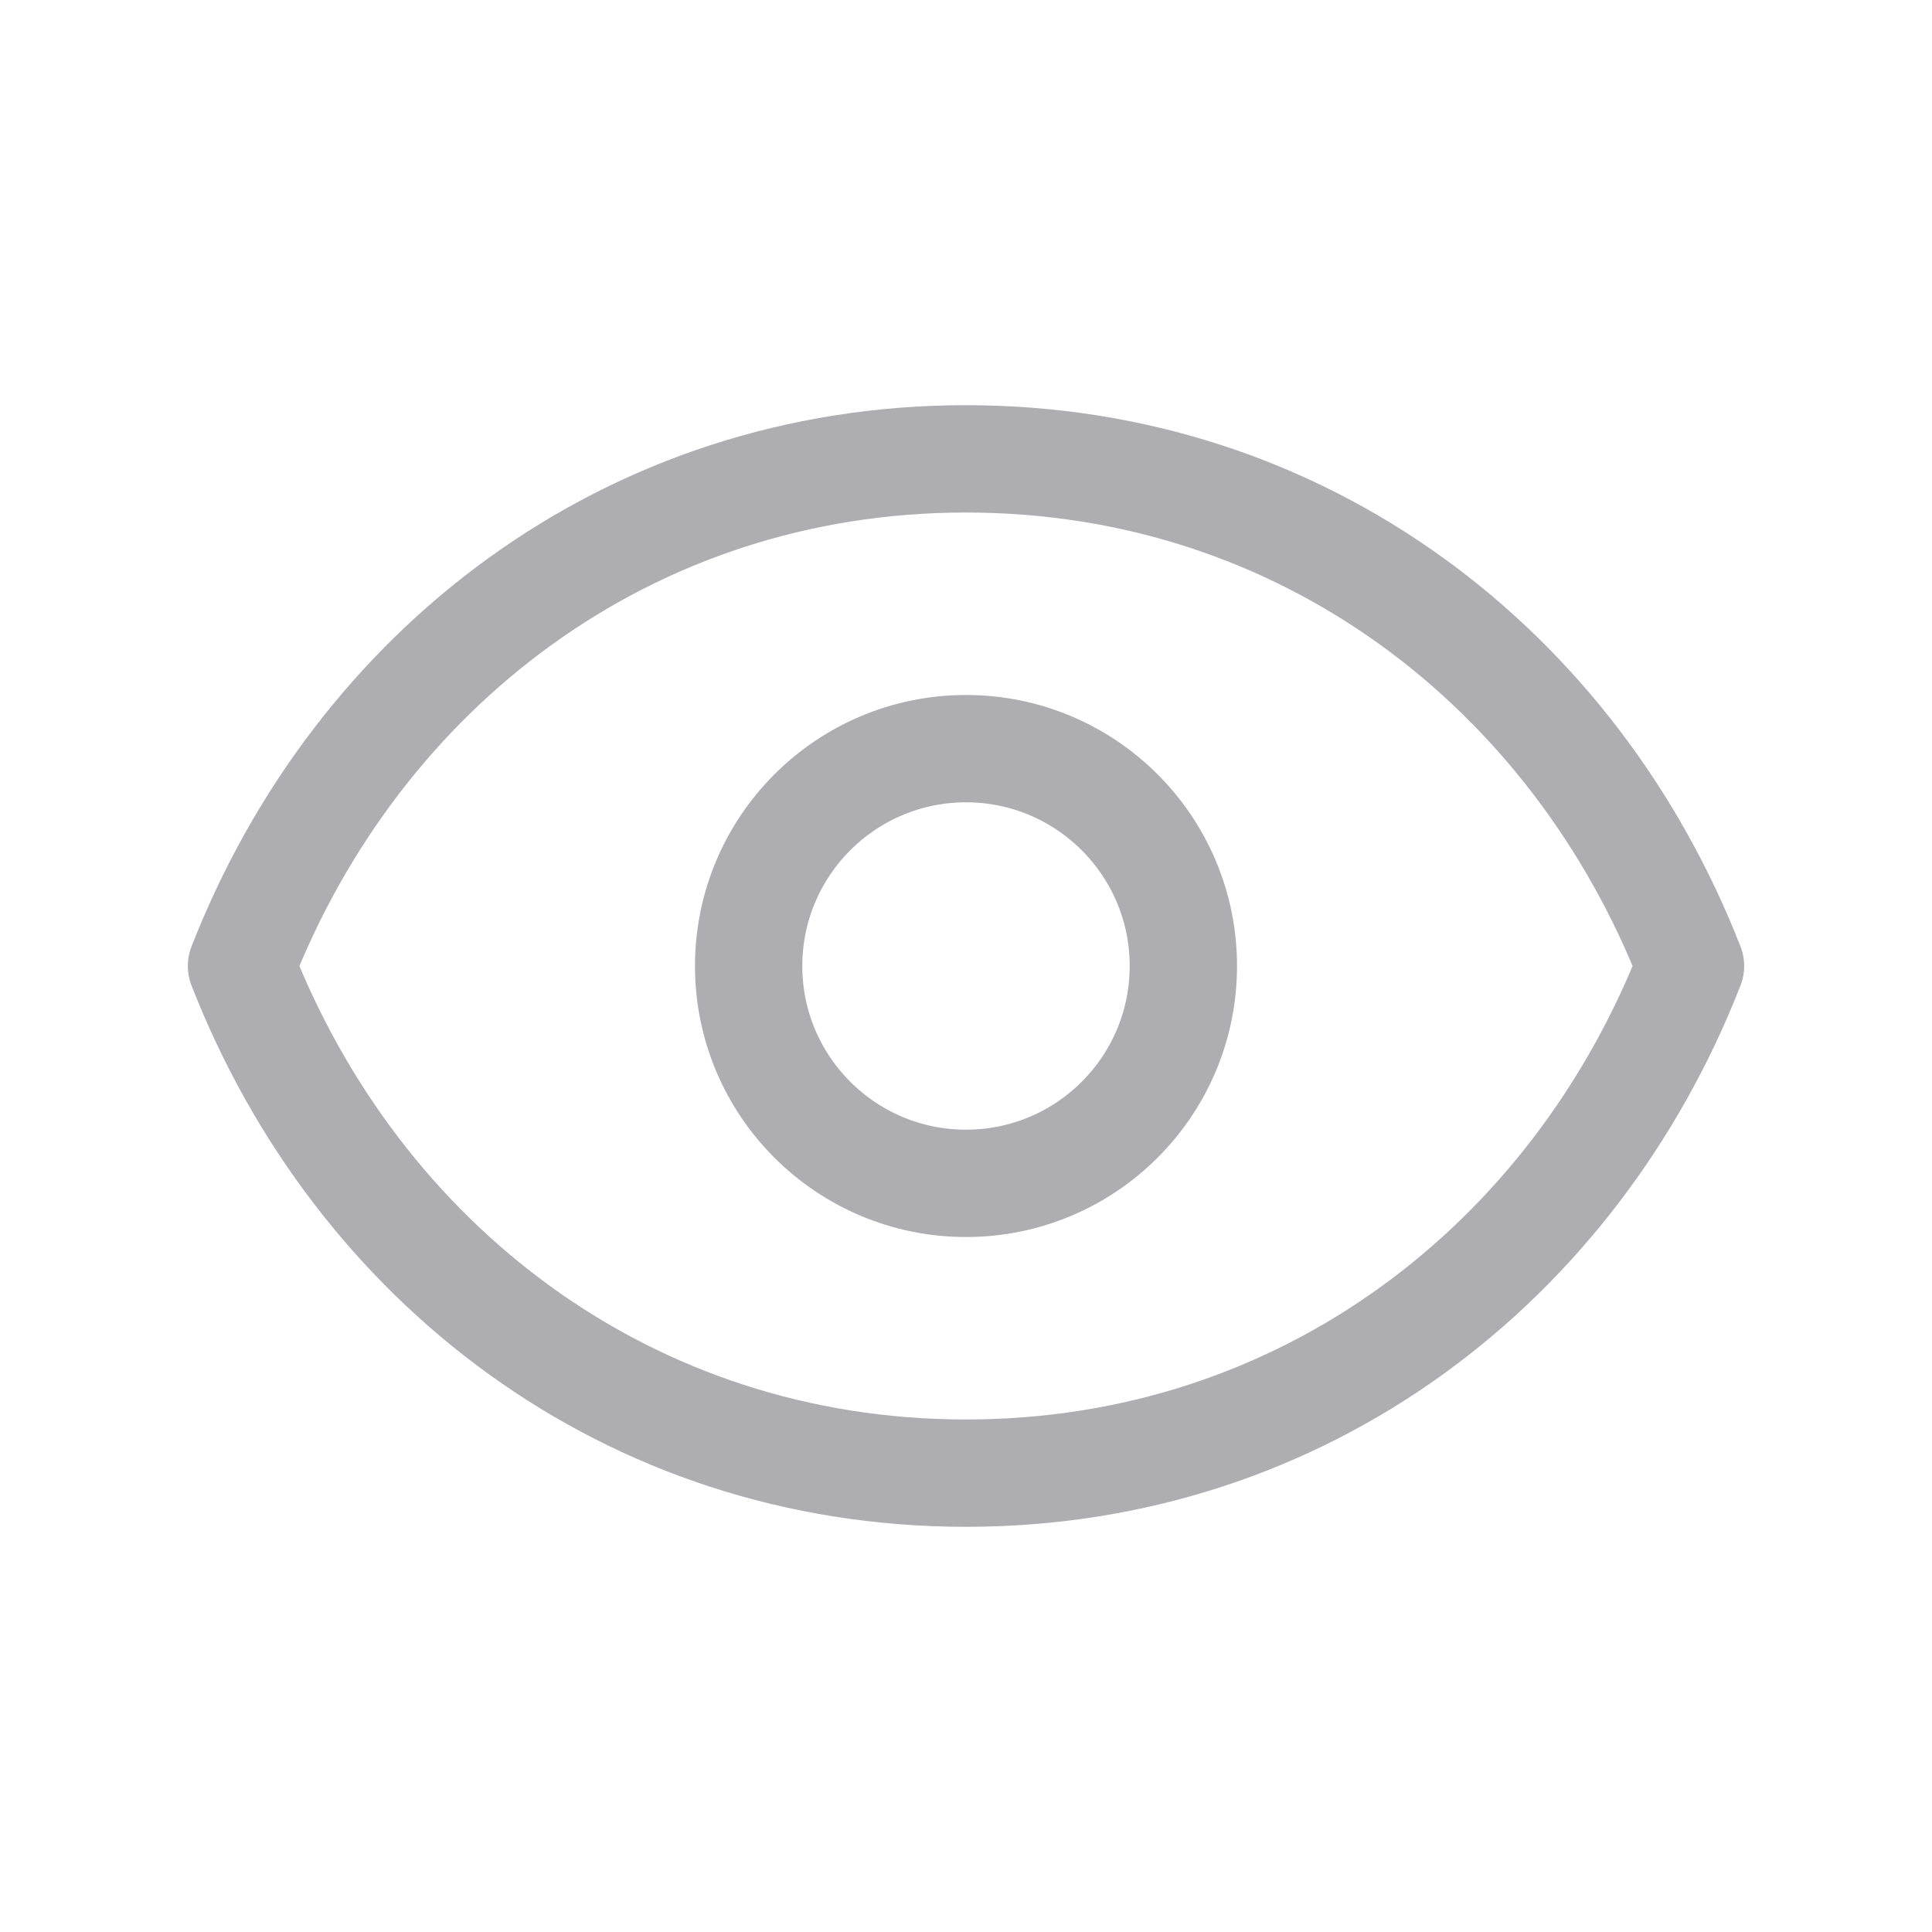 <svg width="18" height="18" viewBox="0 0 18 18" fill="none" xmlns="http://www.w3.org/2000/svg">
<path d="M11.025 9C11.025 10.119 10.118 11.025 9 11.025C7.882 11.025 6.975 10.119 6.975 9C6.975 7.882 7.882 6.975 9 6.975C10.118 6.975 11.025 7.882 11.025 9Z" stroke="#AEAEB2" stroke-linecap="round" stroke-linejoin="round"/>
<path d="M2.25 9C3.33 6.235 5.852 4.275 9 4.275C12.148 4.275 14.67 6.235 15.75 9C14.67 11.766 12.148 13.725 9 13.725C5.852 13.725 3.33 11.766 2.25 9Z" stroke="#AEAEB2" stroke-linecap="round" stroke-linejoin="round"/>
</svg>
